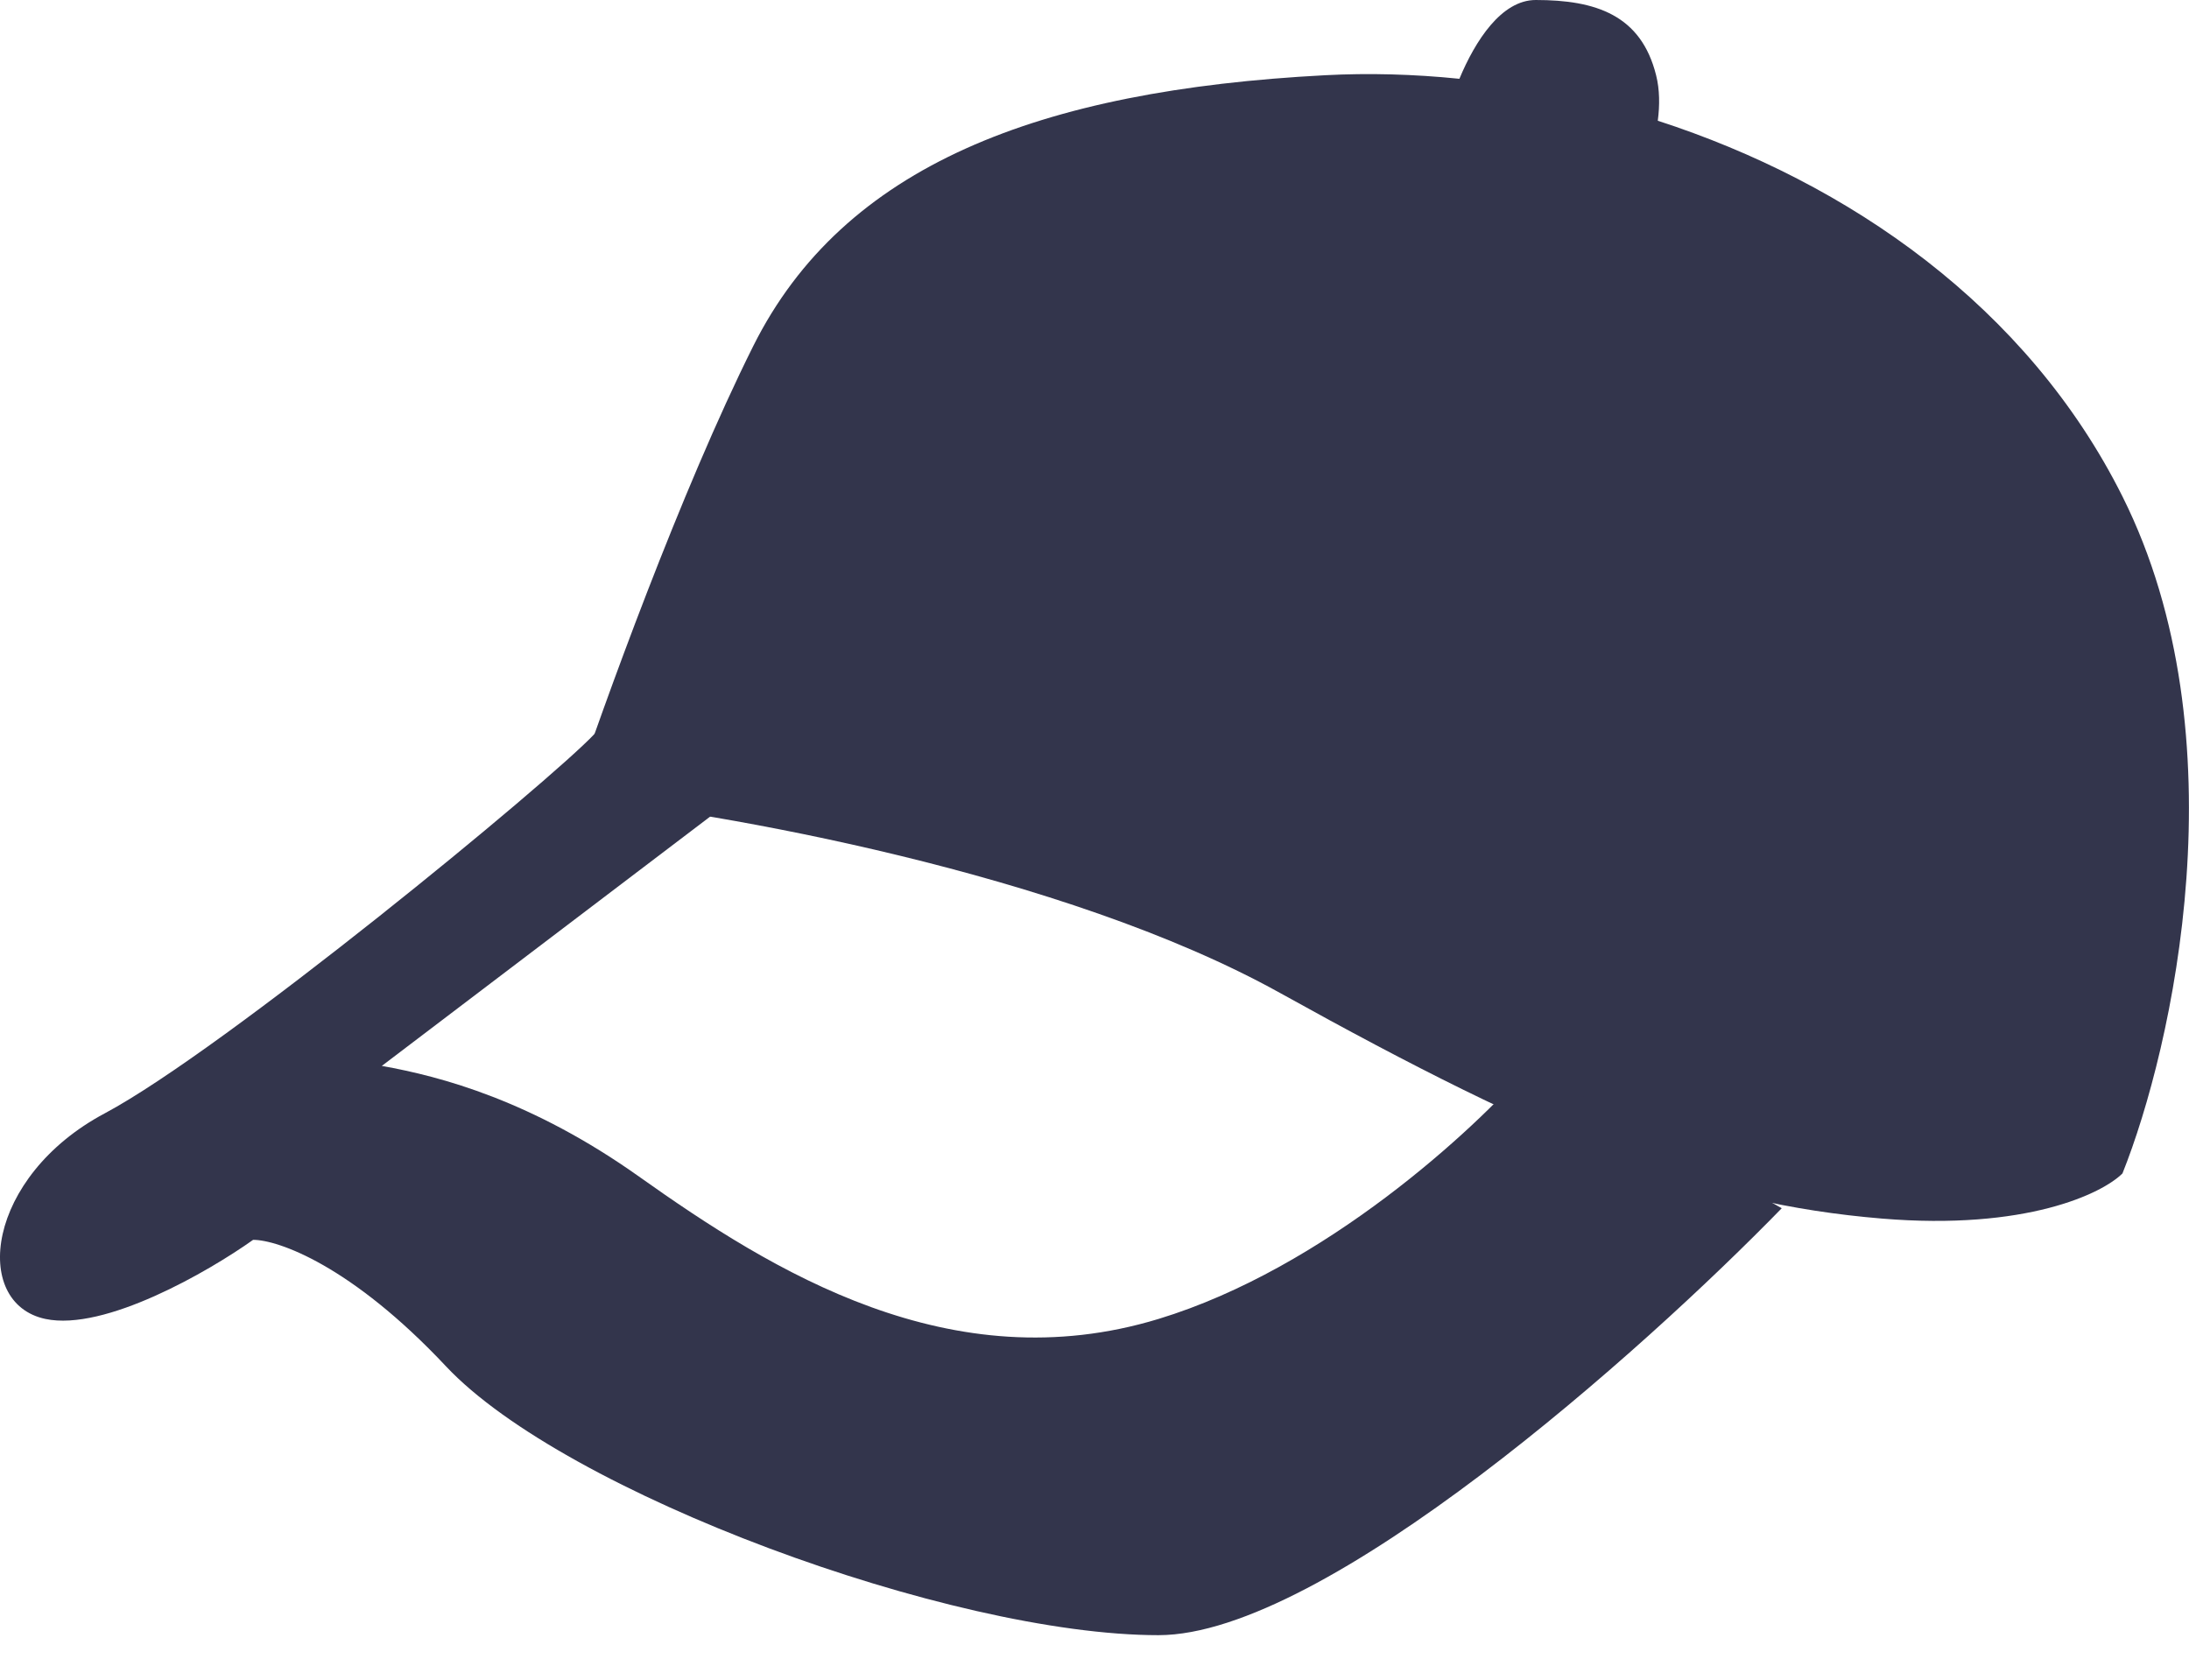 <svg width="43" height="33" viewBox="0 0 43 33" fill="none" xmlns="http://www.w3.org/2000/svg">
<path fill-rule="evenodd" clip-rule="evenodd" d="M28.668 1.548C28.979 0.802 29.493 0 30.168 0C31.35 0 32.237 0.296 32.532 1.478C32.603 1.76 32.605 2.067 32.565 2.372C36.315 3.588 39.828 6.023 41.693 9.754C44.058 14.483 42.678 20.591 41.693 23.054C41.299 23.448 39.801 24.177 36.964 23.941C33.417 23.645 30.462 22.463 25.142 19.507C20.885 17.143 14.107 15.96 11.25 15.665C11.841 13.892 13.378 9.635 14.797 6.798C16.57 3.251 20.413 1.773 26.028 1.478C26.881 1.433 27.767 1.456 28.668 1.548Z" fill="#33354C"/>
<path d="M22.756 32.126C26.021 32.126 32.279 26.534 35 23.738L30.046 20.942C28.977 22.185 26.023 24.919 22.758 25.913C18.676 27.155 15.178 24.981 12.554 23.117C10.455 21.626 8.666 21.149 7.5 20.942L14.5 15.626C14.111 15.108 12.379 13.673 11.679 14.419C10.805 15.351 4.389 20.632 2.057 21.874C-0.275 23.117 -0.567 25.602 0.891 25.913C2.057 26.161 4.098 24.981 4.972 24.359C5.458 24.359 6.896 24.857 8.762 26.845C11.095 29.33 18.674 32.126 22.756 32.126Z" fill="#33354C"/>
</svg>
